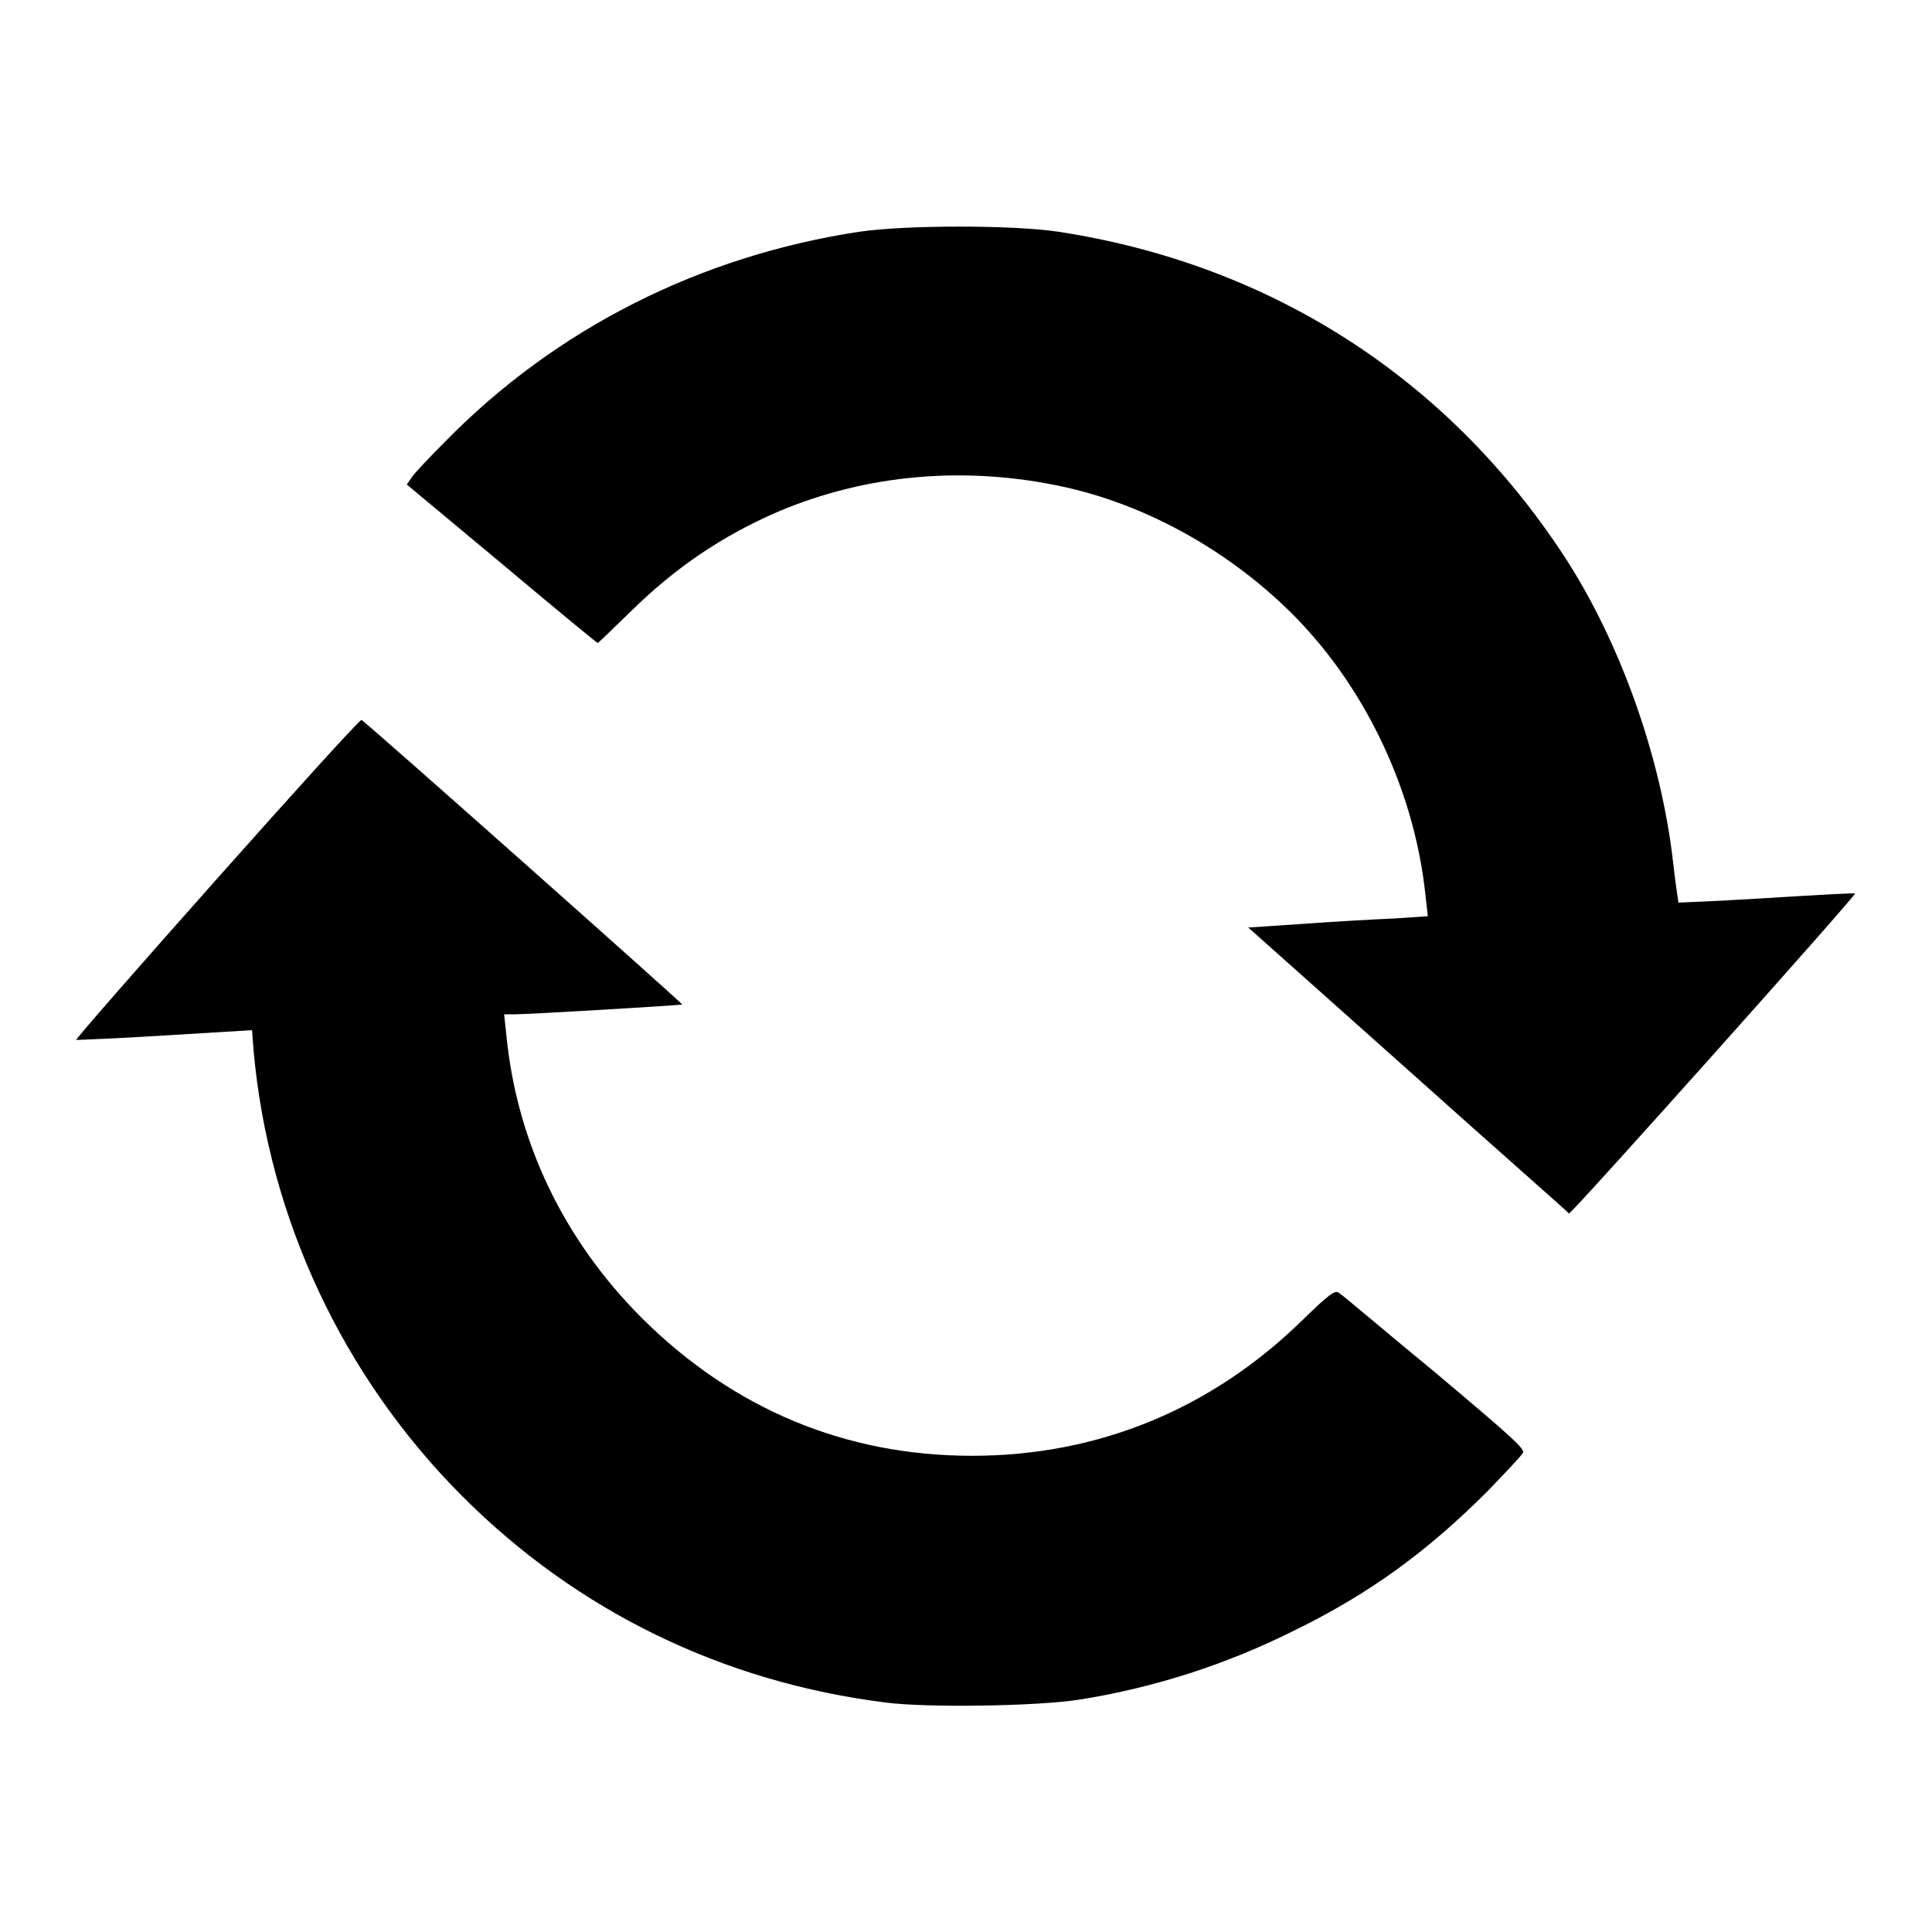 <?xml version="1.0" encoding="utf-8"?>
<!-- Svg Vector Icons : http://www.onlinewebfonts.com/icon -->
<!DOCTYPE svg PUBLIC "-//W3C//DTD SVG 1.1//EN" "http://www.w3.org/Graphics/SVG/1.1/DTD/svg11.dtd">
<svg version="1.1" xmlns="http://www.w3.org/2000/svg" xmlns:xlink="http://www.w3.org/1999/xlink" x="0px" y="0px" viewBox="0 0 256 256" enable-background="new 0 0 256 256" xml:space="preserve">
<g><g><path fill="#000000" d="M117.4,225.6c-21.6-2.7-40.9-12.1-56.1-27.3c-15.8-15.8-25.7-36.8-27.7-59.1l-0.2-2.7l-11.5,0.7c-6.3,0.4-11.7,0.6-11.8,0.6c-0.2,0,8.2-9.6,18.6-21.3c10.4-11.7,19-21.2,19.2-21.1c0.4,0.1,42.6,37.6,42.5,37.7c-0.1,0.1-20.3,1.3-22.1,1.3h-1.5l0.3,2.8c1.4,14.2,7.6,27.1,18,37.5c12.1,12,26.9,18.2,43.7,18.2c16.6,0,31.6-6.1,43.7-17.9c3.6-3.5,4.4-4.1,4.9-3.7c0.4,0.2,6,5,12.7,10.5c10.1,8.5,12,10.2,11.7,10.7c-0.2,0.4-2.3,2.6-4.7,5.1c-7.9,7.9-15.5,13.5-25.5,18.4c-9.2,4.6-18.6,7.6-28.5,9.2C137.4,226.1,122.8,226.3,117.4,225.6L117.4,225.6z M186.6,141.8l-21.2-18.9l7.5-0.5c4.1-0.3,9.5-0.6,11.9-0.7l4.4-0.3l-0.3-2.6c-1.5-14.8-8.8-29.5-19.6-39.3c-8.2-7.5-18.3-12.8-28.4-15c-12.9-2.8-26-1.7-37.8,3.3C95.7,71,89.5,75.2,83.6,81c-2.4,2.3-4.3,4.2-4.4,4.2c-0.1,0-5.8-4.7-12.7-10.5L53.9,64.2l0.7-1c0.4-0.6,2.4-2.7,4.4-4.7c14.7-15,33.8-24.6,54.9-27.8c6.3-0.9,20.2-0.9,26.3,0c28.1,4.3,51.5,19.3,67,42.9c7.4,11.3,12.9,26.6,14.5,40.7c0.3,2.8,0.7,5.2,0.7,5.3c0,0,5.3-0.2,11.7-0.6c6.4-0.4,11.7-0.7,11.7-0.6c0.2,0.2-37.5,42.4-37.9,42.4C207.9,160.7,198.2,152.2,186.6,141.8L186.6,141.8z"/></g></g>
</svg>